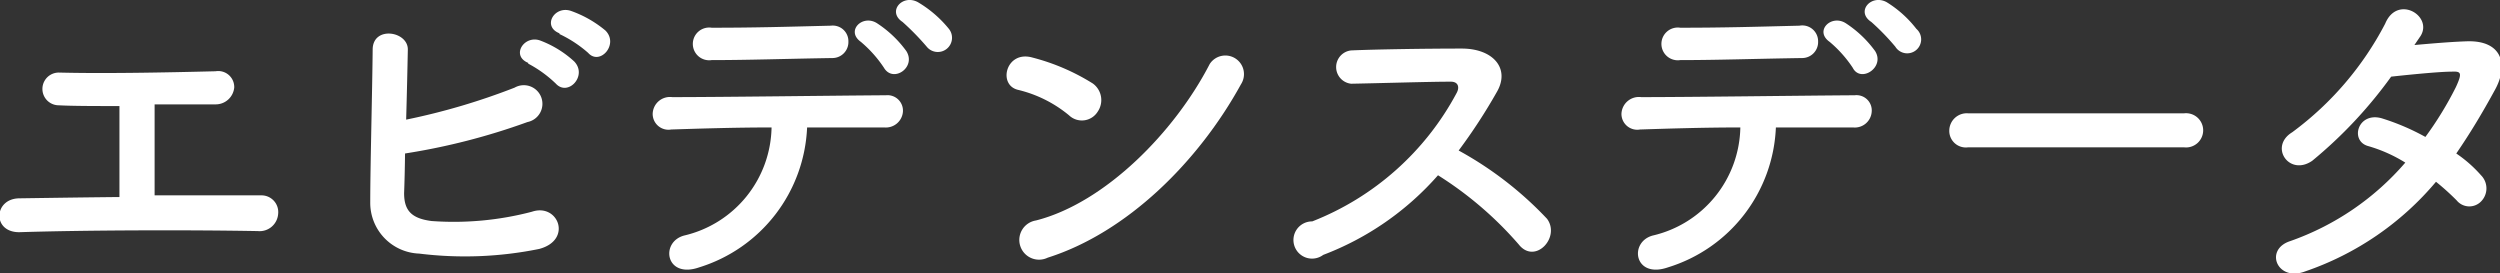 <svg xmlns="http://www.w3.org/2000/svg" viewBox="0 0 134.37 14.7"><rect x="0" y="0" width="134.37" height="14.7" fill="#333333" stroke="none"/><defs><style>.cls-1{fill:#fff;}</style></defs><title>menu-3</title><g id="图层_2" data-name="图层 2"><g id="menu"><path class="cls-1" d="M3.16,5.66a.88.88,0,1,1,0-1.76c2.43.06,5.65,0,8.43-.07a.86.86,0,0,1,1,.87,1,1,0,0,1-1,.91l-3.28,0c0,1.58,0,3.69,0,4.89,2.06,0,4.1,0,5.73,0a.9.9,0,0,1,.91,1,1,1,0,0,1-1.1.92c-3.94-.07-9.28-.05-12.82.06-1.46,0-1.37-1.8,0-1.82s3.37-.05,5.39-.07c0-1.41,0-3.82,0-4.89C5.14,5.7,3.93,5.7,3.16,5.66Z"/><path class="cls-1" d="M21.72,10.38c0,.91.37,1.36,1.48,1.5a16.5,16.5,0,0,0,5.39-.5c1.41-.48,2.2,1.52.39,2a20,20,0,0,1-6.45.25,2.73,2.73,0,0,1-2.63-2.77c0-1.86.11-6,.13-8.19,0-1.3,1.91-1,1.89,0s-.05,2.39-.09,3.76a35.67,35.67,0,0,0,5.83-1.72,1,1,0,1,1,.69,1.85,35.16,35.16,0,0,1-6.58,1.69C21.76,9.13,21.74,9.87,21.72,10.38Zm6.67-7c-.95-.39-.21-1.52.65-1.2a5.62,5.62,0,0,1,1.83,1.13c.72.77-.35,1.9-1,1.18A6.53,6.53,0,0,0,28.39,3.42Zm1.68-1.59c-.94-.37-.28-1.49.6-1.21a6,6,0,0,1,1.87,1.06c.74.74-.3,1.91-.93,1.2A6.55,6.55,0,0,0,30.07,1.83Z"/><path class="cls-1" d="M37.58,14.37c-1.81.63-2.11-1.36-.81-1.71a6.08,6.08,0,0,0,4.7-5.81c-2.06,0-4.09.07-5.39.11a.85.85,0,0,1-1-.84.93.93,0,0,1,1.05-.9c2.63,0,8.47-.08,11.49-.1a.83.83,0,0,1,.91.89.92.92,0,0,1-1,.84c-1,0-2.52,0-4.15,0A8.24,8.24,0,0,1,37.58,14.37Zm.67-11.14a.88.88,0,1,1,0-1.74c2.33,0,4-.05,6.41-.11a.84.84,0,0,1,.94.85.86.86,0,0,1-.87.89C42.19,3.16,40.23,3.23,38.25,3.23Zm9.26.41a6.54,6.54,0,0,0-1.24-1.39c-.83-.59.09-1.5.87-1a6,6,0,0,1,1.57,1.49C49.27,3.62,48,4.48,47.51,3.64Zm2.3-1.13a13.72,13.72,0,0,0-1.3-1.33c-.85-.56,0-1.52.83-1.06A6.2,6.2,0,0,1,51,1.55.75.75,0,0,1,49.81,2.51Z"/><path class="cls-1" d="M57.46,6.2a6.75,6.75,0,0,0-2.74-1.37c-1.11-.26-.65-2.13.76-1.74a11.52,11.52,0,0,1,3.26,1.4A1.1,1.1,0,0,1,59,6,1,1,0,0,1,57.46,6.2Zm-1.15,7.65a1.06,1.06,0,1,1-.63-2c3.73-.95,7.47-4.78,9.34-8.41A1,1,0,1,1,66.7,4.53C64.41,8.7,60.57,12.5,56.31,13.85Z"/><path class="cls-1" d="M71.12,13.7a1,1,0,1,1-.59-1.8A15,15,0,0,0,78.29,5c.17-.31.09-.61-.31-.61-1.17,0-3.73.08-5.36.11a.9.9,0,0,1,0-1.79c1.36-.06,4.08-.1,5.95-.1,1.67,0,2.61,1.06,1.89,2.32A29.9,29.9,0,0,1,78.4,8.09a19.16,19.16,0,0,1,4.75,3.67c.74,1-.65,2.48-1.52,1.38a19.38,19.38,0,0,0-4.34-3.72A15.56,15.56,0,0,1,71.12,13.7Z"/><path class="cls-1" d="M89.65,14.37c-1.82.63-2.11-1.36-.82-1.71a6.08,6.08,0,0,0,4.71-5.81c-2.06,0-4.1.07-5.39.11a.85.85,0,0,1-1-.84.94.94,0,0,1,1.06-.9c2.63,0,8.47-.08,11.48-.1a.82.82,0,0,1,.91.89.91.91,0,0,1-1,.84c-1,0-2.52,0-4.15,0A8.22,8.22,0,0,1,89.65,14.37Zm.66-11.14a.88.88,0,1,1,0-1.74c2.34,0,4-.05,6.41-.11a.85.85,0,0,1,1,.85.86.86,0,0,1-.87.89C94.26,3.16,92.3,3.23,90.31,3.23Zm9.27.41a6.54,6.54,0,0,0-1.24-1.39c-.84-.59.09-1.5.87-1a6,6,0,0,1,1.57,1.49C101.34,3.62,100,4.48,99.58,3.64Zm2.29-1.13a12.59,12.59,0,0,0-1.29-1.33c-.86-.56,0-1.52.83-1.06A6,6,0,0,1,103,1.55.75.75,0,1,1,101.87,2.51Z"/><path class="cls-1" d="M105.77,7.92a.89.89,0,0,1-1-.89.94.94,0,0,1,1-.94H117.4a.92.92,0,1,1,0,1.83Z"/><path class="cls-1" d="M123.89,14.59c-1.49.57-2.21-1.17-.8-1.63a14.49,14.49,0,0,0,6.19-4.22,7.89,7.89,0,0,0-2-.89c-1-.28-.55-1.86.74-1.49a12.42,12.42,0,0,1,2.34,1A18.52,18.52,0,0,0,132,4.68c.35-.76.28-.85-.2-.83-.74,0-2.65.2-3.28.27a24.06,24.06,0,0,1-4.24,4.52c-1.24.86-2.34-.76-1.08-1.53a17,17,0,0,0,5-5.84c.65-1.57,2.56-.43,1.91.65l-.34.5c.91-.08,1.93-.17,2.82-.2,1.91-.06,2.24,1.27,1.52,2.59s-1.37,2.39-2.09,3.44a7,7,0,0,1,1.33,1.17,1,1,0,0,1,0,1.41.88.88,0,0,1-1.31-.06,13.42,13.42,0,0,0-1.11-1A15.9,15.9,0,0,1,123.89,14.59Z"/></g></g></svg>